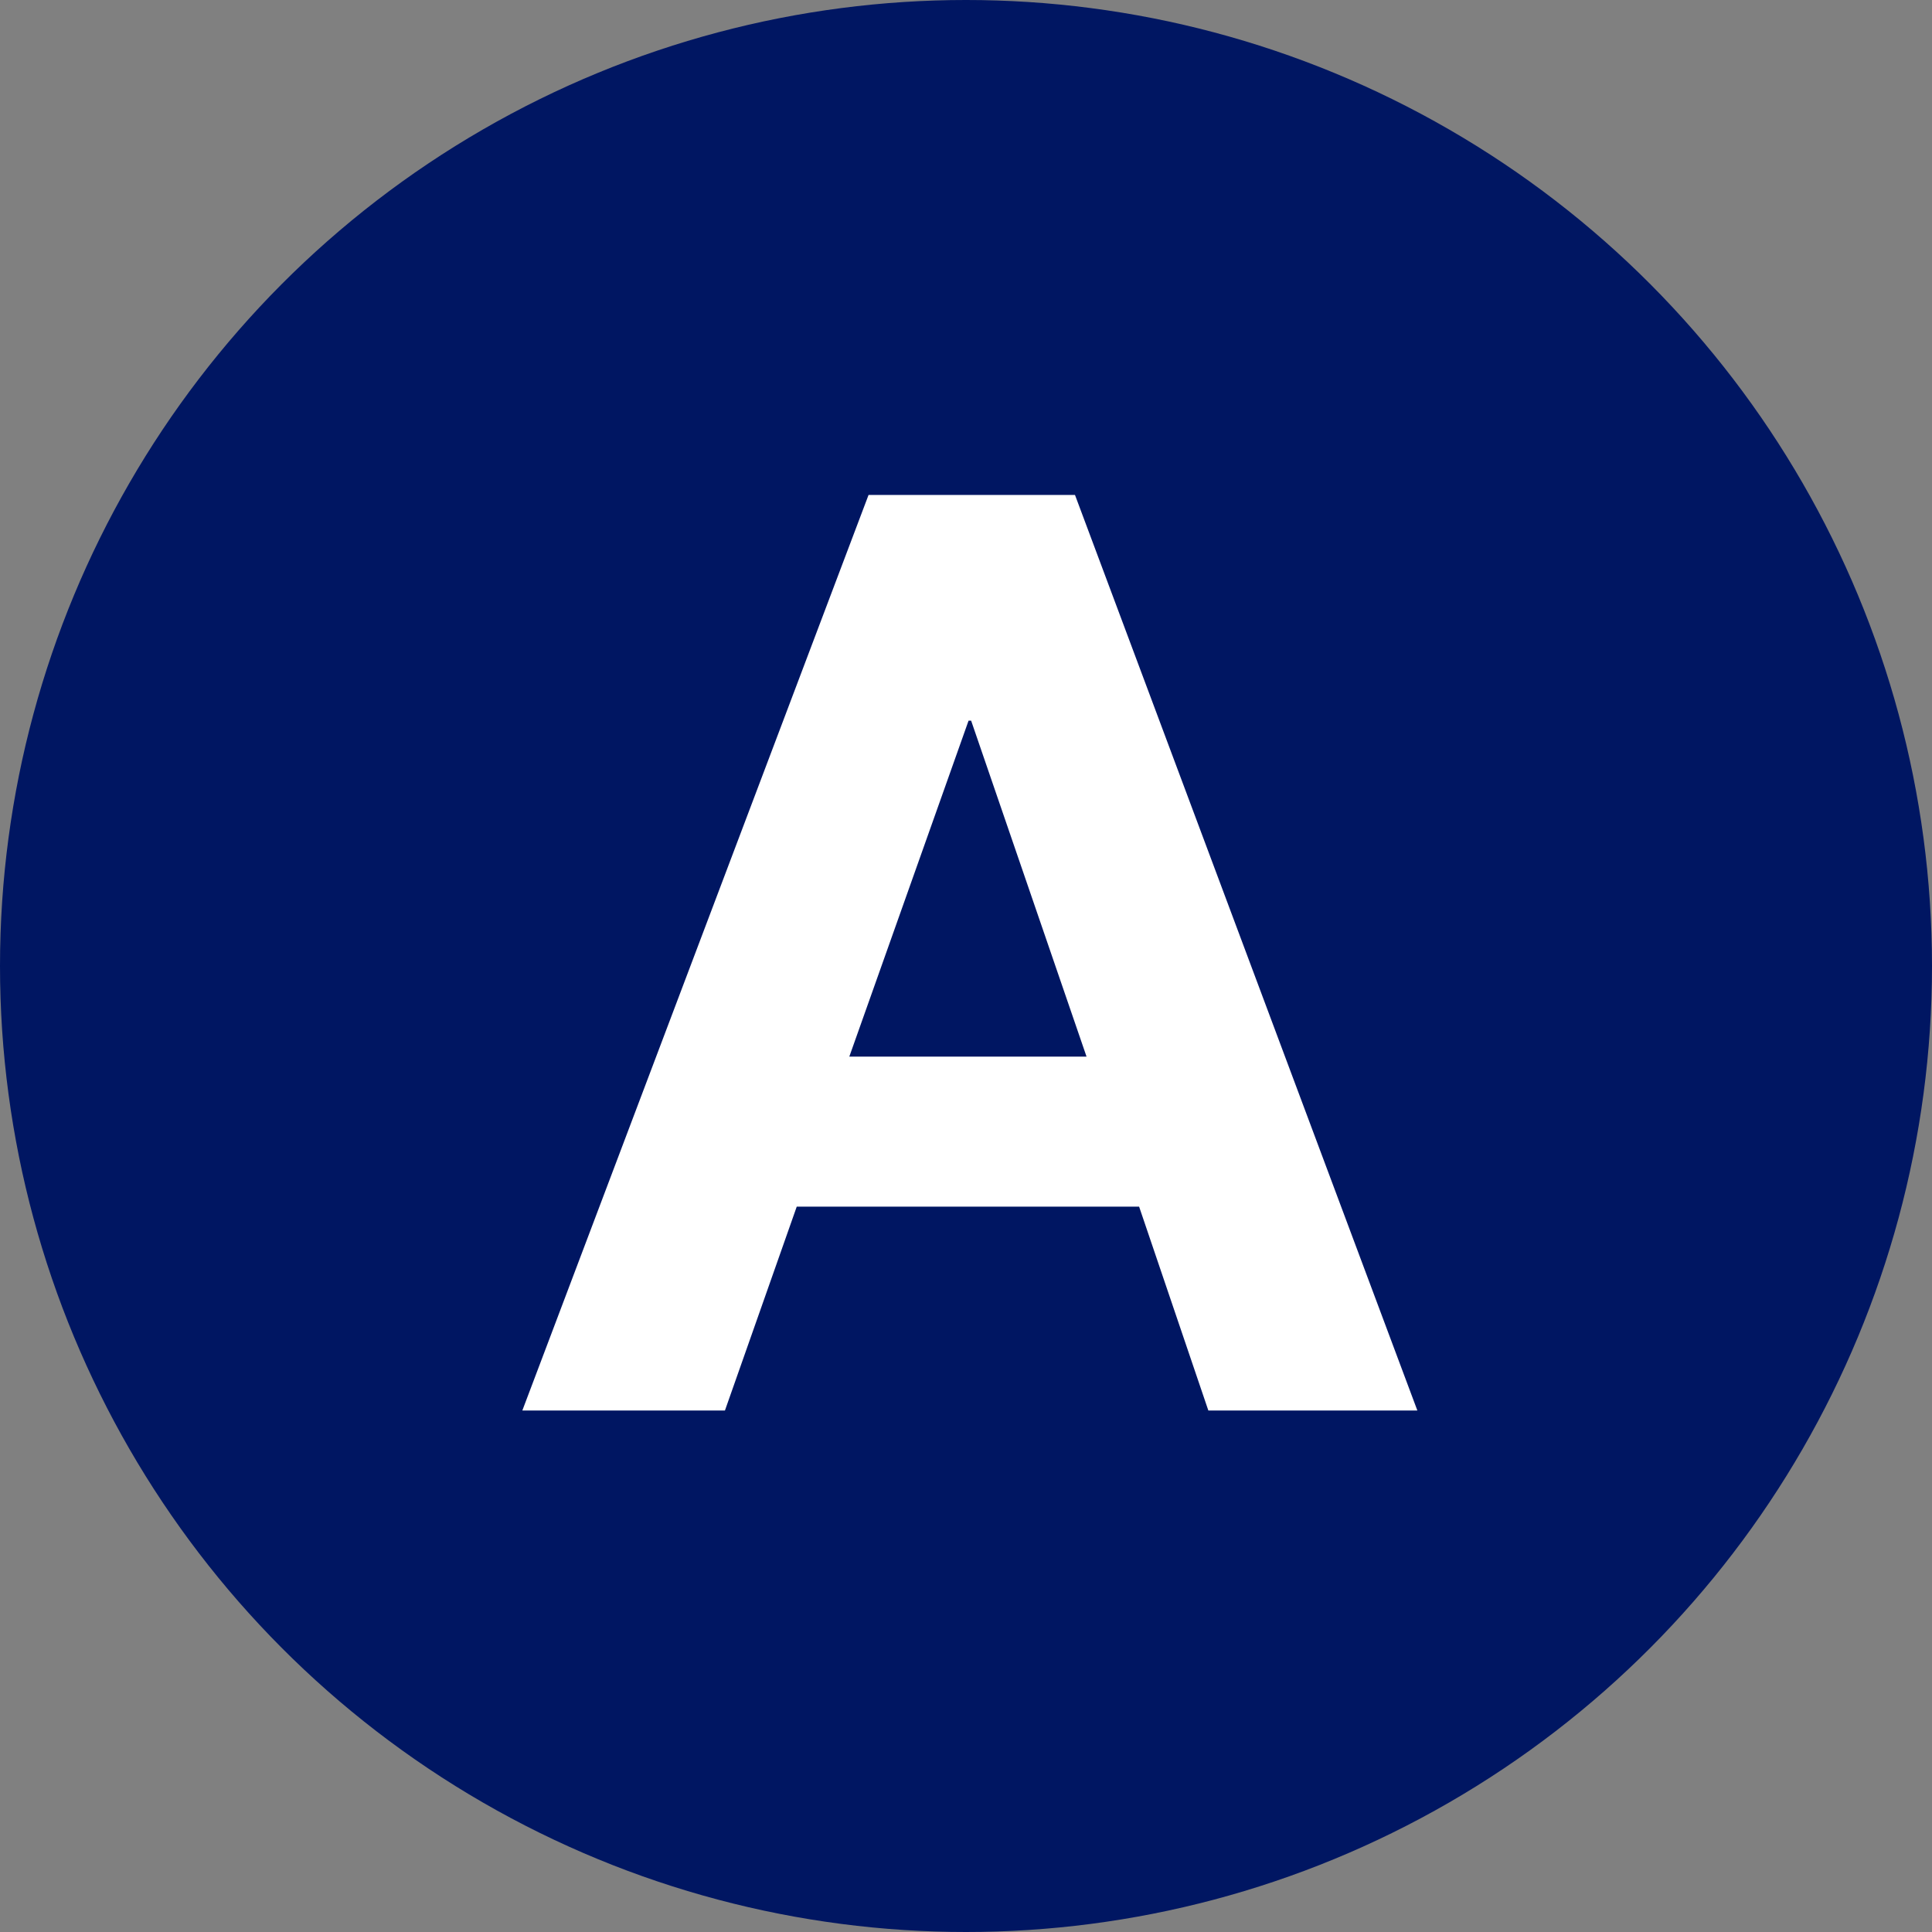 <svg xmlns="http://www.w3.org/2000/svg" width="226" height="226" viewBox="0 0 226 226">
  <rect x="0" y="0" width="226" height="226" fill="#808080" stroke="none"/>
  <g id="Group_3" data-name="Group 3" transform="translate(-120 -743)">
    <circle id="Ellipse_2" data-name="Ellipse 2" cx="113" cy="113" r="113" transform="translate(120 743)" fill="#001662"/>
    <path id="Path_1" data-name="Path 1" d="M37.35,104.6,51.3,65.3h.3l13.5,39.3ZM39.6,38.9-.9,146H22.8l8.4-23.85H71.25L79.35,146H103.8L63.75,38.9Z" transform="translate(182 762)" fill="#fff"/>
  </g>
</svg>
